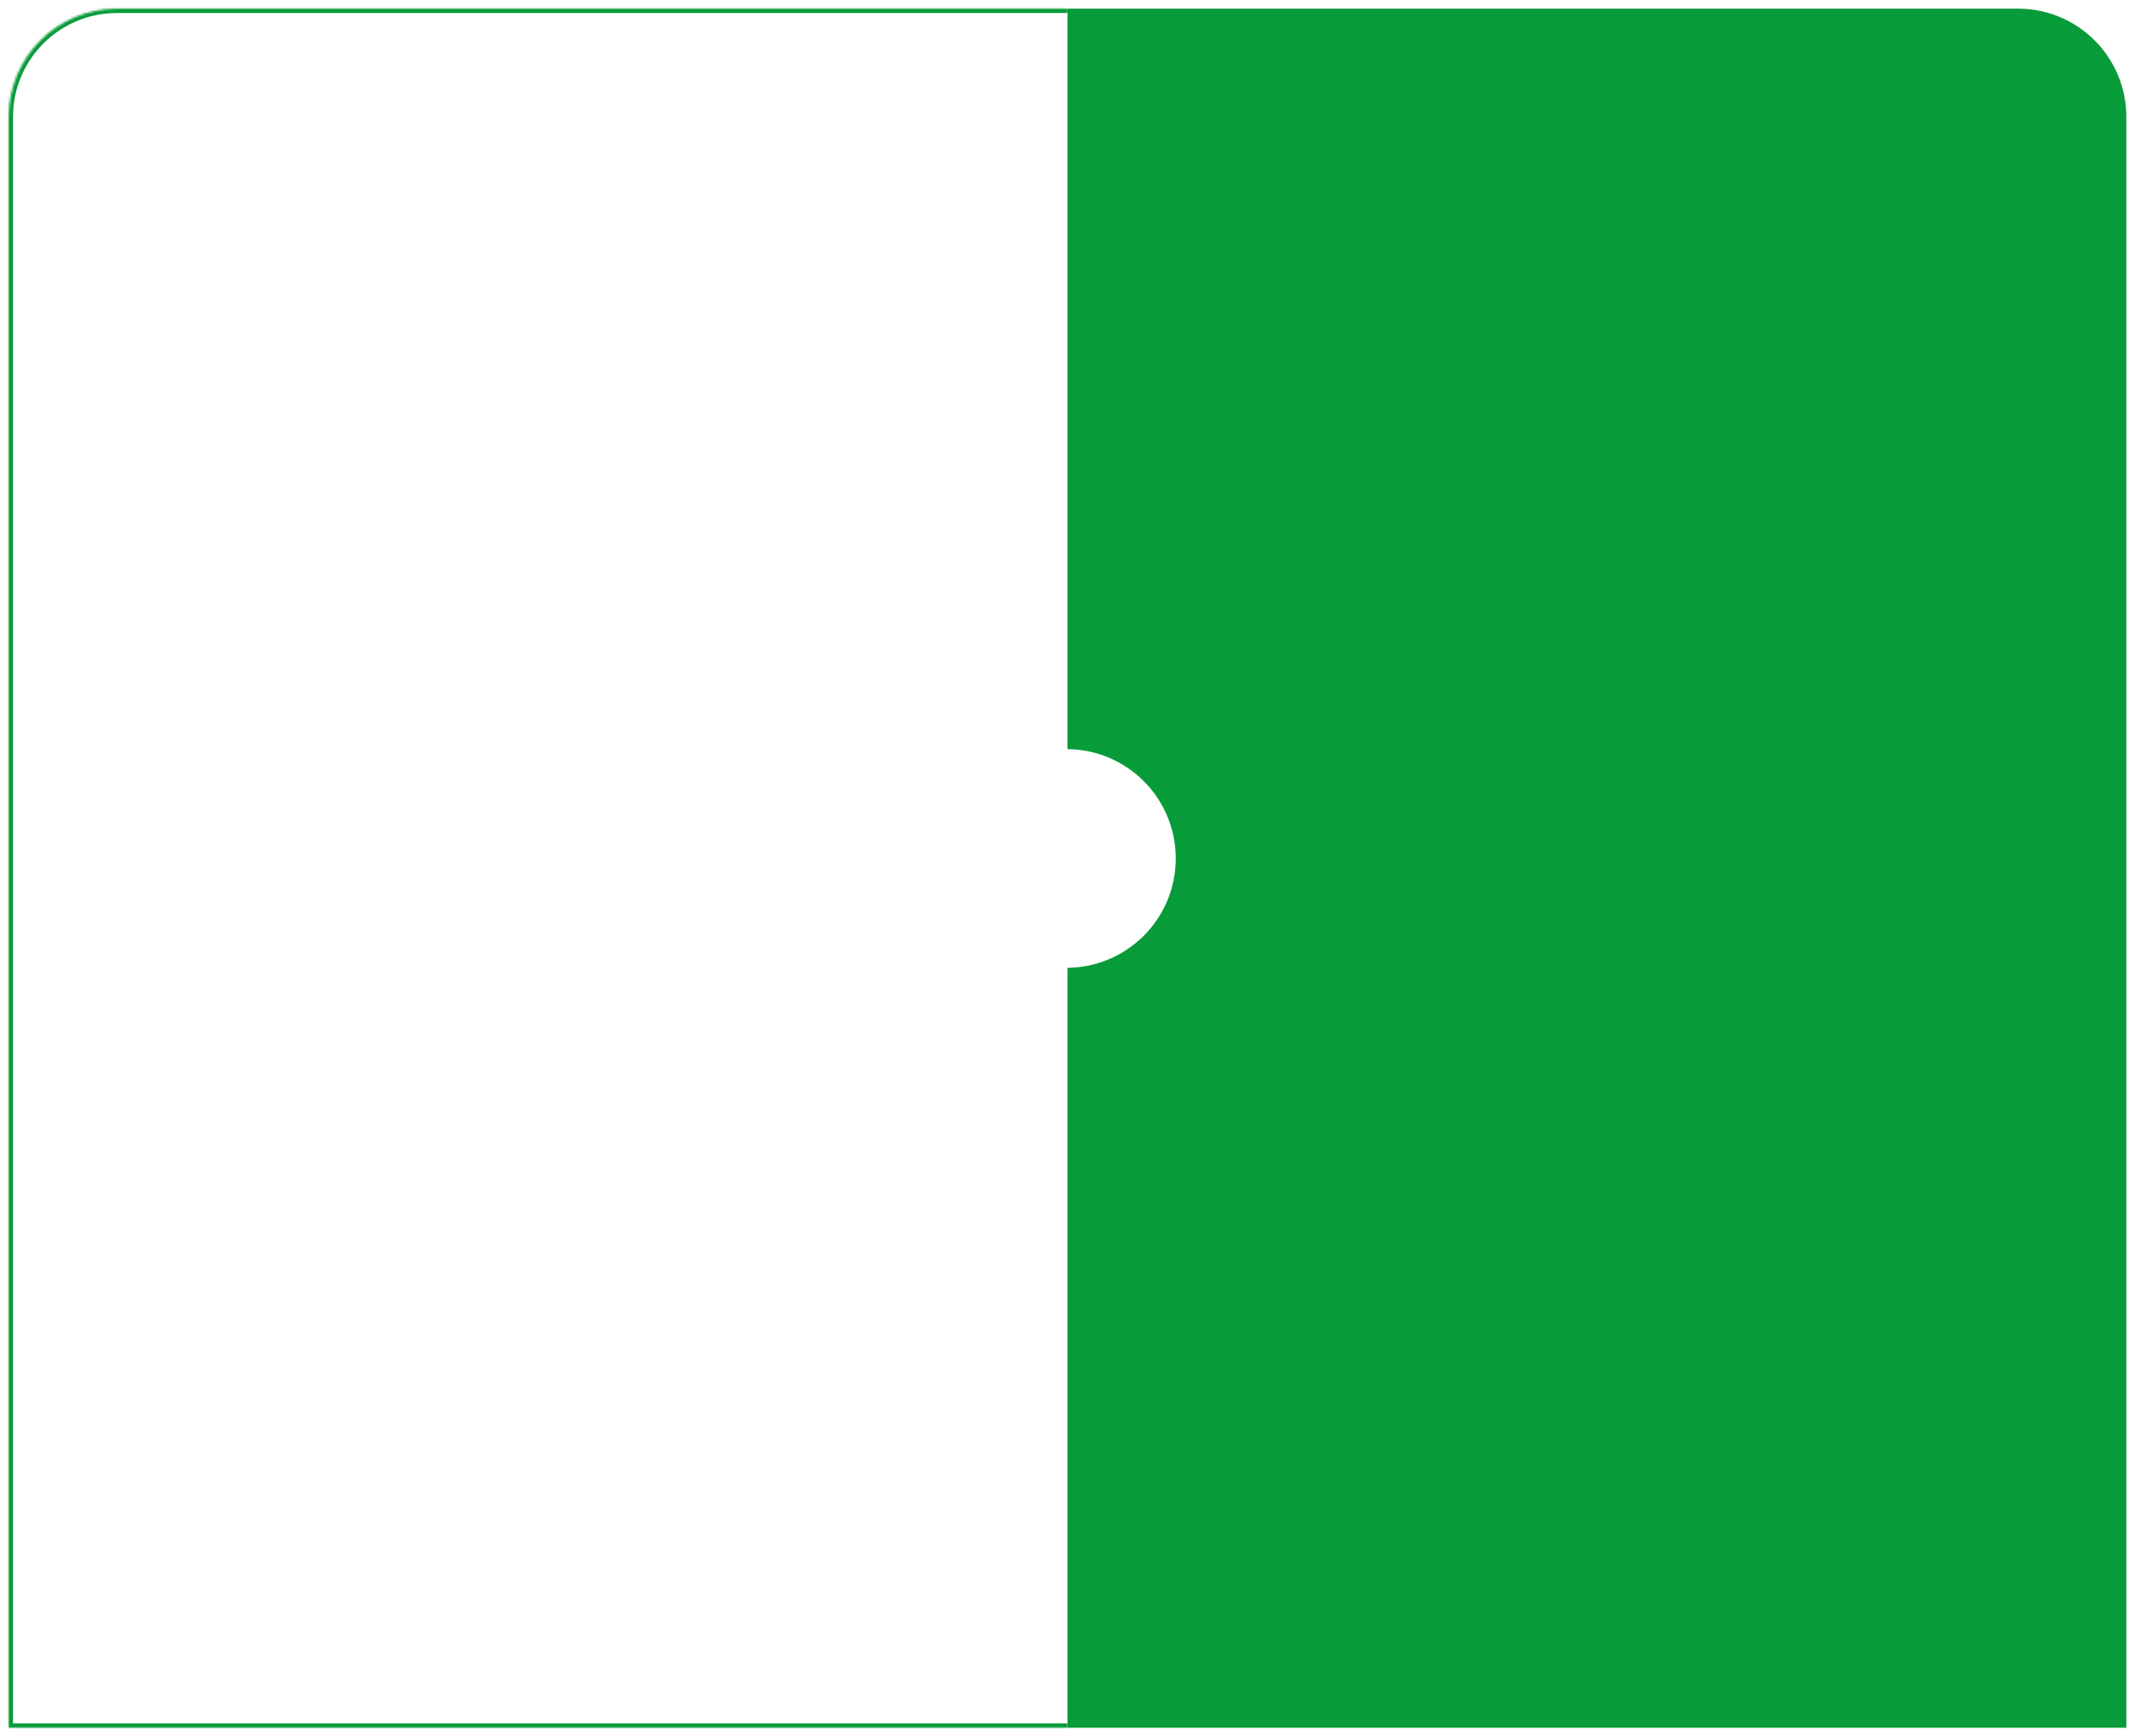 <?xml version="1.0" encoding="UTF-8"?> <svg xmlns="http://www.w3.org/2000/svg" width="986" height="802" viewBox="0 0 986 802" fill="none"><g filter="url(#filter0_d_2222_14)"><mask id="path-1-inside-1_2222_14" fill="white"><path d="M4 50C4 22.386 26.386 0 54 0H493V794H4V50Z"></path></mask><path d="M4 50C4 22.386 26.386 0 54 0H493V794H4V50Z" fill="white"></path><path d="M2 50C2 21.281 25.281 -2 54 -2H493V2H54C27.49 2 6 23.49 6 50H2ZM493 796H2L6 792H493V796ZM2 796V50C2 21.281 25.281 -2 54 -2V2C27.49 2 6 23.49 6 50V792L2 796ZM493 0V794V0Z" fill="#079B39" mask="url(#path-1-inside-1_2222_14)"></path></g><g filter="url(#filter1_d_2222_14)"><path d="M982 50C982 22.386 959.614 0 932 0H493V794H982V50Z" fill="#079B39"></path></g><circle cx="492.5" cy="396.5" r="50.5" fill="white"></circle><defs><filter id="filter0_d_2222_14" x="0" y="0" width="497" height="802" filterUnits="userSpaceOnUse" color-interpolation-filters="sRGB"><feFlood flood-opacity="0" result="BackgroundImageFix"></feFlood><feColorMatrix in="SourceAlpha" type="matrix" values="0 0 0 0 0 0 0 0 0 0 0 0 0 0 0 0 0 0 127 0" result="hardAlpha"></feColorMatrix><feOffset dy="4"></feOffset><feGaussianBlur stdDeviation="2"></feGaussianBlur><feComposite in2="hardAlpha" operator="out"></feComposite><feColorMatrix type="matrix" values="0 0 0 0 0 0 0 0 0 0 0 0 0 0 0 0 0 0 0.25 0"></feColorMatrix><feBlend mode="normal" in2="BackgroundImageFix" result="effect1_dropShadow_2222_14"></feBlend><feBlend mode="normal" in="SourceGraphic" in2="effect1_dropShadow_2222_14" result="shape"></feBlend></filter><filter id="filter1_d_2222_14" x="489" y="0" width="497" height="802" filterUnits="userSpaceOnUse" color-interpolation-filters="sRGB"><feFlood flood-opacity="0" result="BackgroundImageFix"></feFlood><feColorMatrix in="SourceAlpha" type="matrix" values="0 0 0 0 0 0 0 0 0 0 0 0 0 0 0 0 0 0 127 0" result="hardAlpha"></feColorMatrix><feOffset dy="4"></feOffset><feGaussianBlur stdDeviation="2"></feGaussianBlur><feComposite in2="hardAlpha" operator="out"></feComposite><feColorMatrix type="matrix" values="0 0 0 0 0 0 0 0 0 0 0 0 0 0 0 0 0 0 0.25 0"></feColorMatrix><feBlend mode="normal" in2="BackgroundImageFix" result="effect1_dropShadow_2222_14"></feBlend><feBlend mode="normal" in="SourceGraphic" in2="effect1_dropShadow_2222_14" result="shape"></feBlend></filter></defs></svg> 